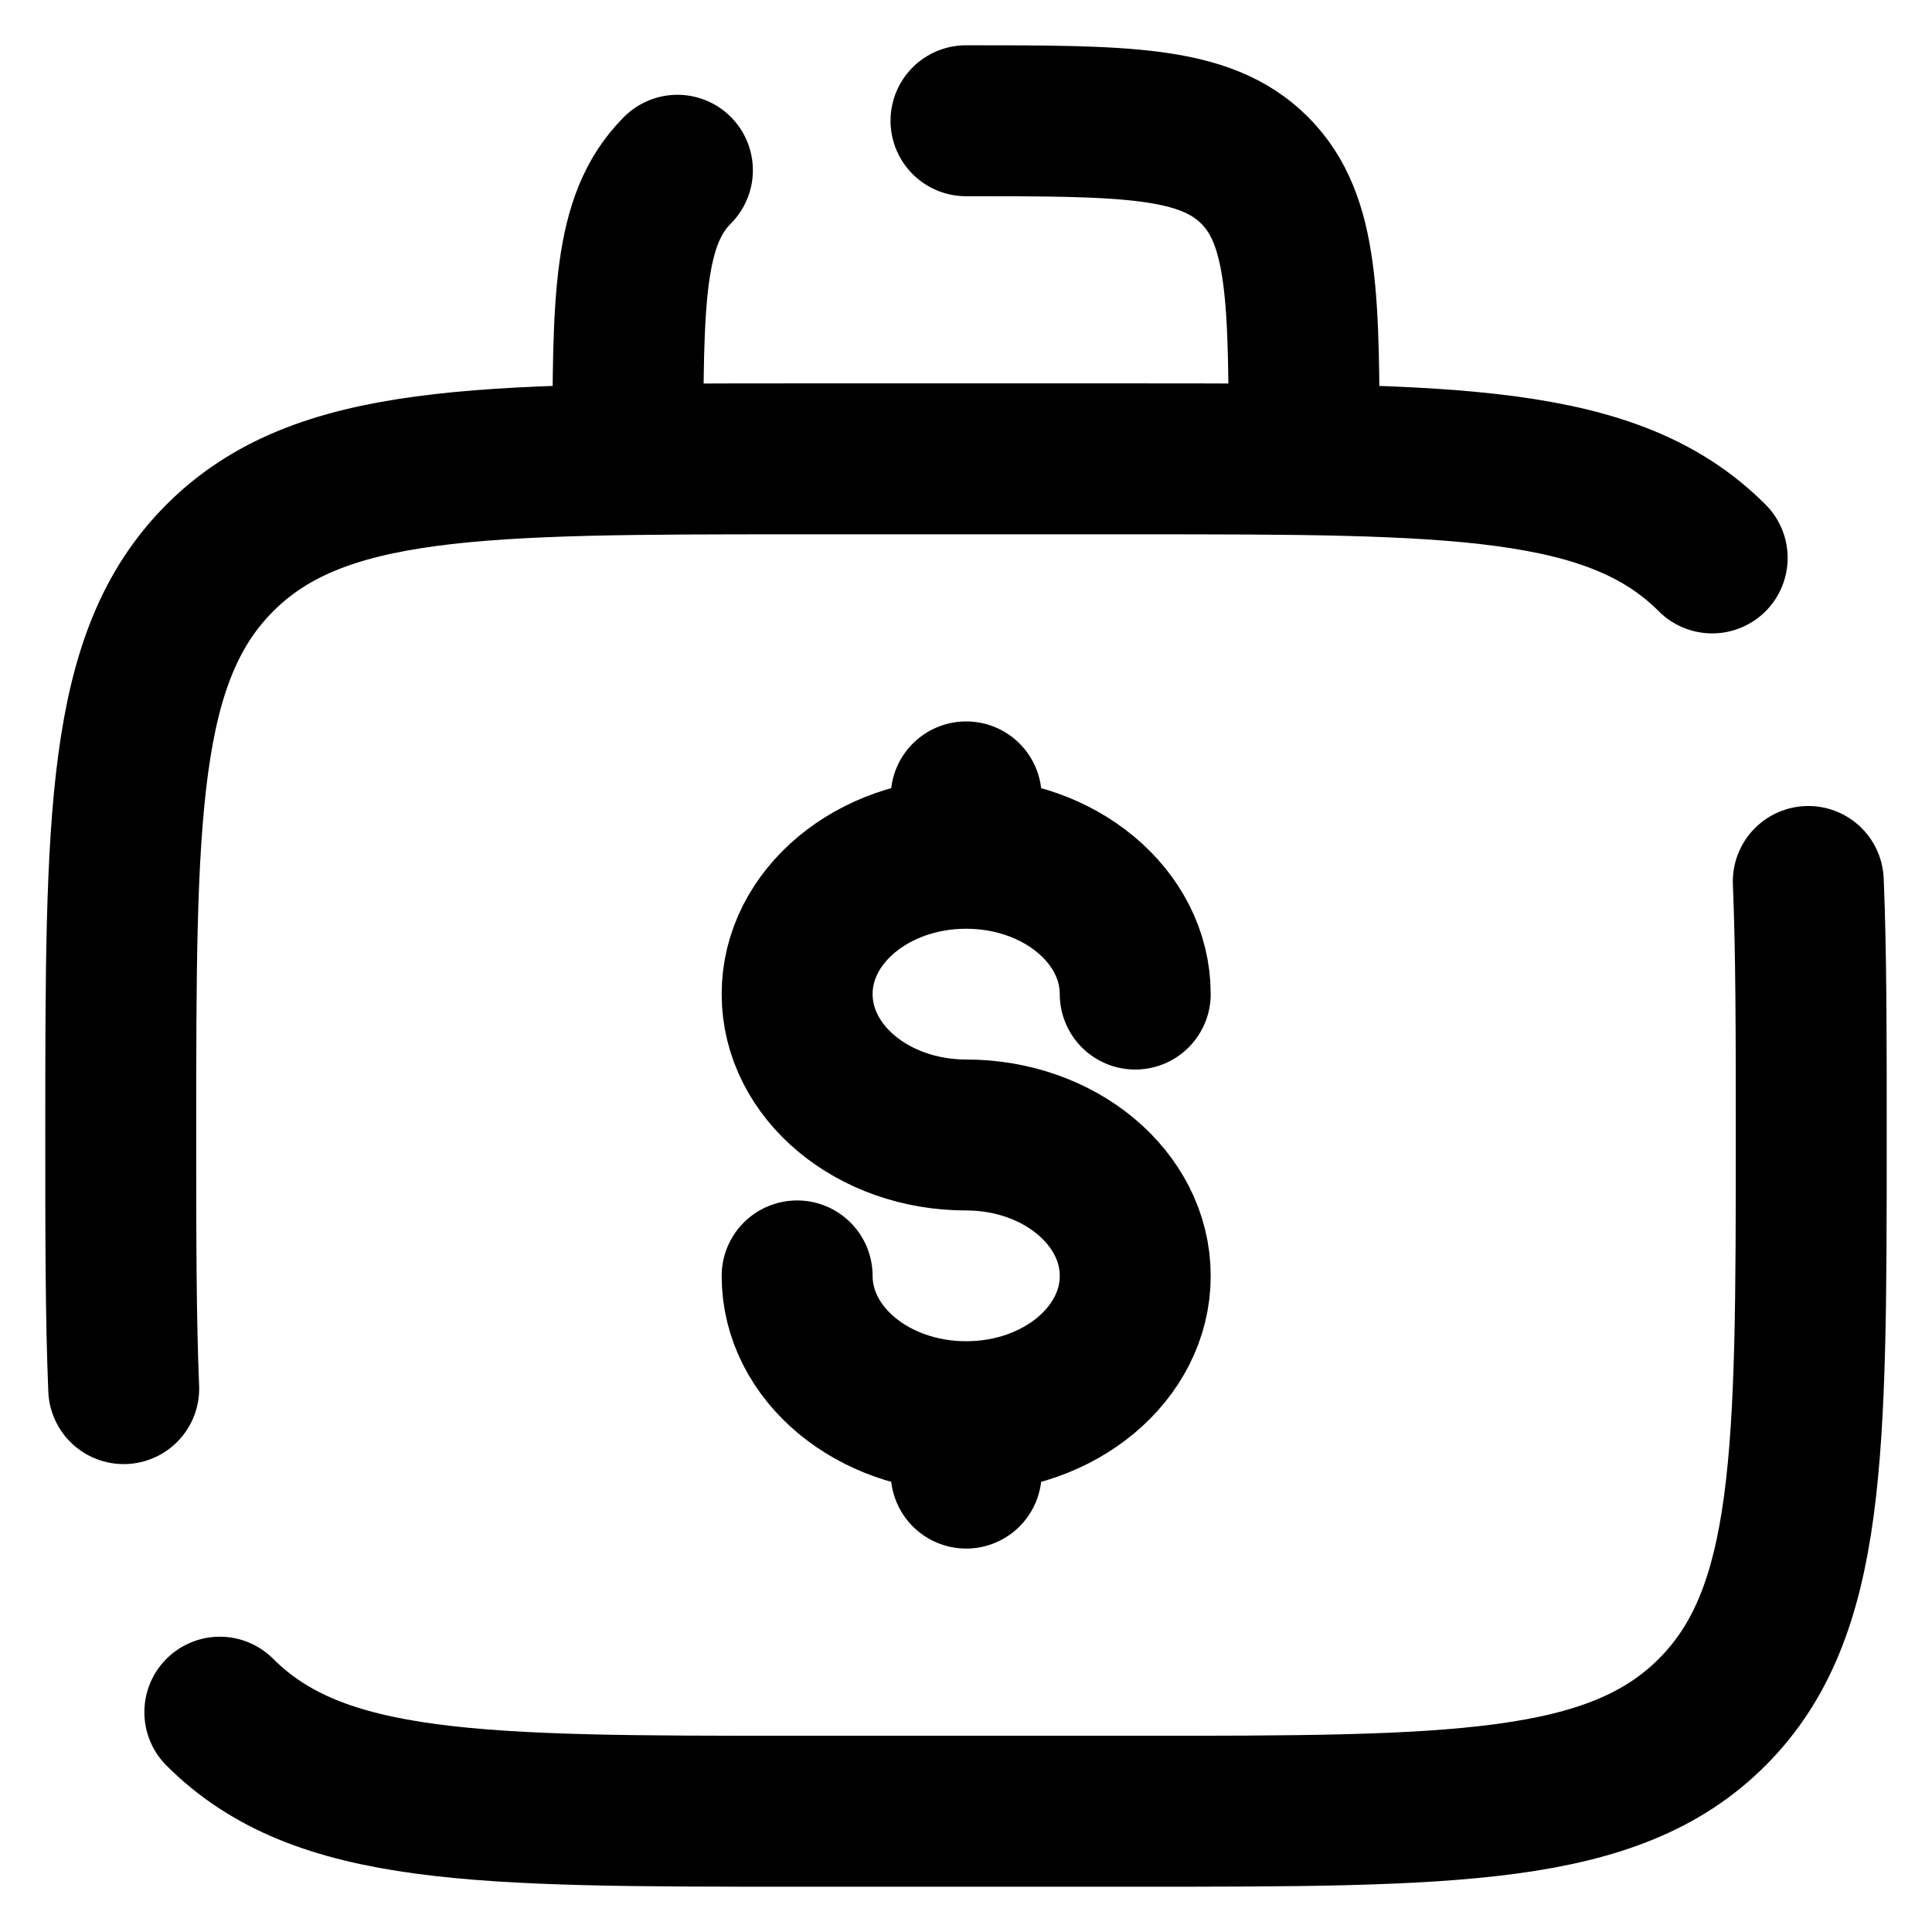 <?xml version="1.0" encoding="UTF-8"?> <svg xmlns="http://www.w3.org/2000/svg" width="32" height="32" viewBox="0 0 32 32" fill="none"><path d="M3.641 28.359C5.28 30 7.921 30 13.2 30H18.8C24.079 30 26.72 30 28.359 28.359C29.999 26.718 30 24.079 30 18.8C30 17.162 30 15.779 29.951 14.6M28.359 9.241C26.72 7.6 24.079 7.6 18.8 7.6H13.2C7.921 7.6 5.28 7.6 3.641 9.241C2.001 10.882 2 13.521 2 18.8C2 20.438 2 21.821 2.049 23M16 2C18.64 2 19.959 2 20.78 2.82C21.6 3.641 21.6 4.96 21.6 7.6M11.22 2.82C10.4 3.641 10.4 4.96 10.4 7.6" stroke="black" stroke-width="2.5" stroke-linecap="round"></path><path d="M16.003 23.465C17.55 23.465 18.803 22.421 18.803 21.133C18.803 19.845 17.55 18.799 16.003 18.799C14.456 18.799 13.203 17.755 13.203 16.465C13.203 15.177 14.456 14.133 16.003 14.133M16.003 23.465C14.456 23.465 13.203 22.421 13.203 21.133M16.003 23.465V24.399M16.003 14.133V13.199M16.003 14.133C17.55 14.133 18.803 15.177 18.803 16.465" stroke="black" stroke-width="2.5" stroke-linecap="round"></path></svg> 